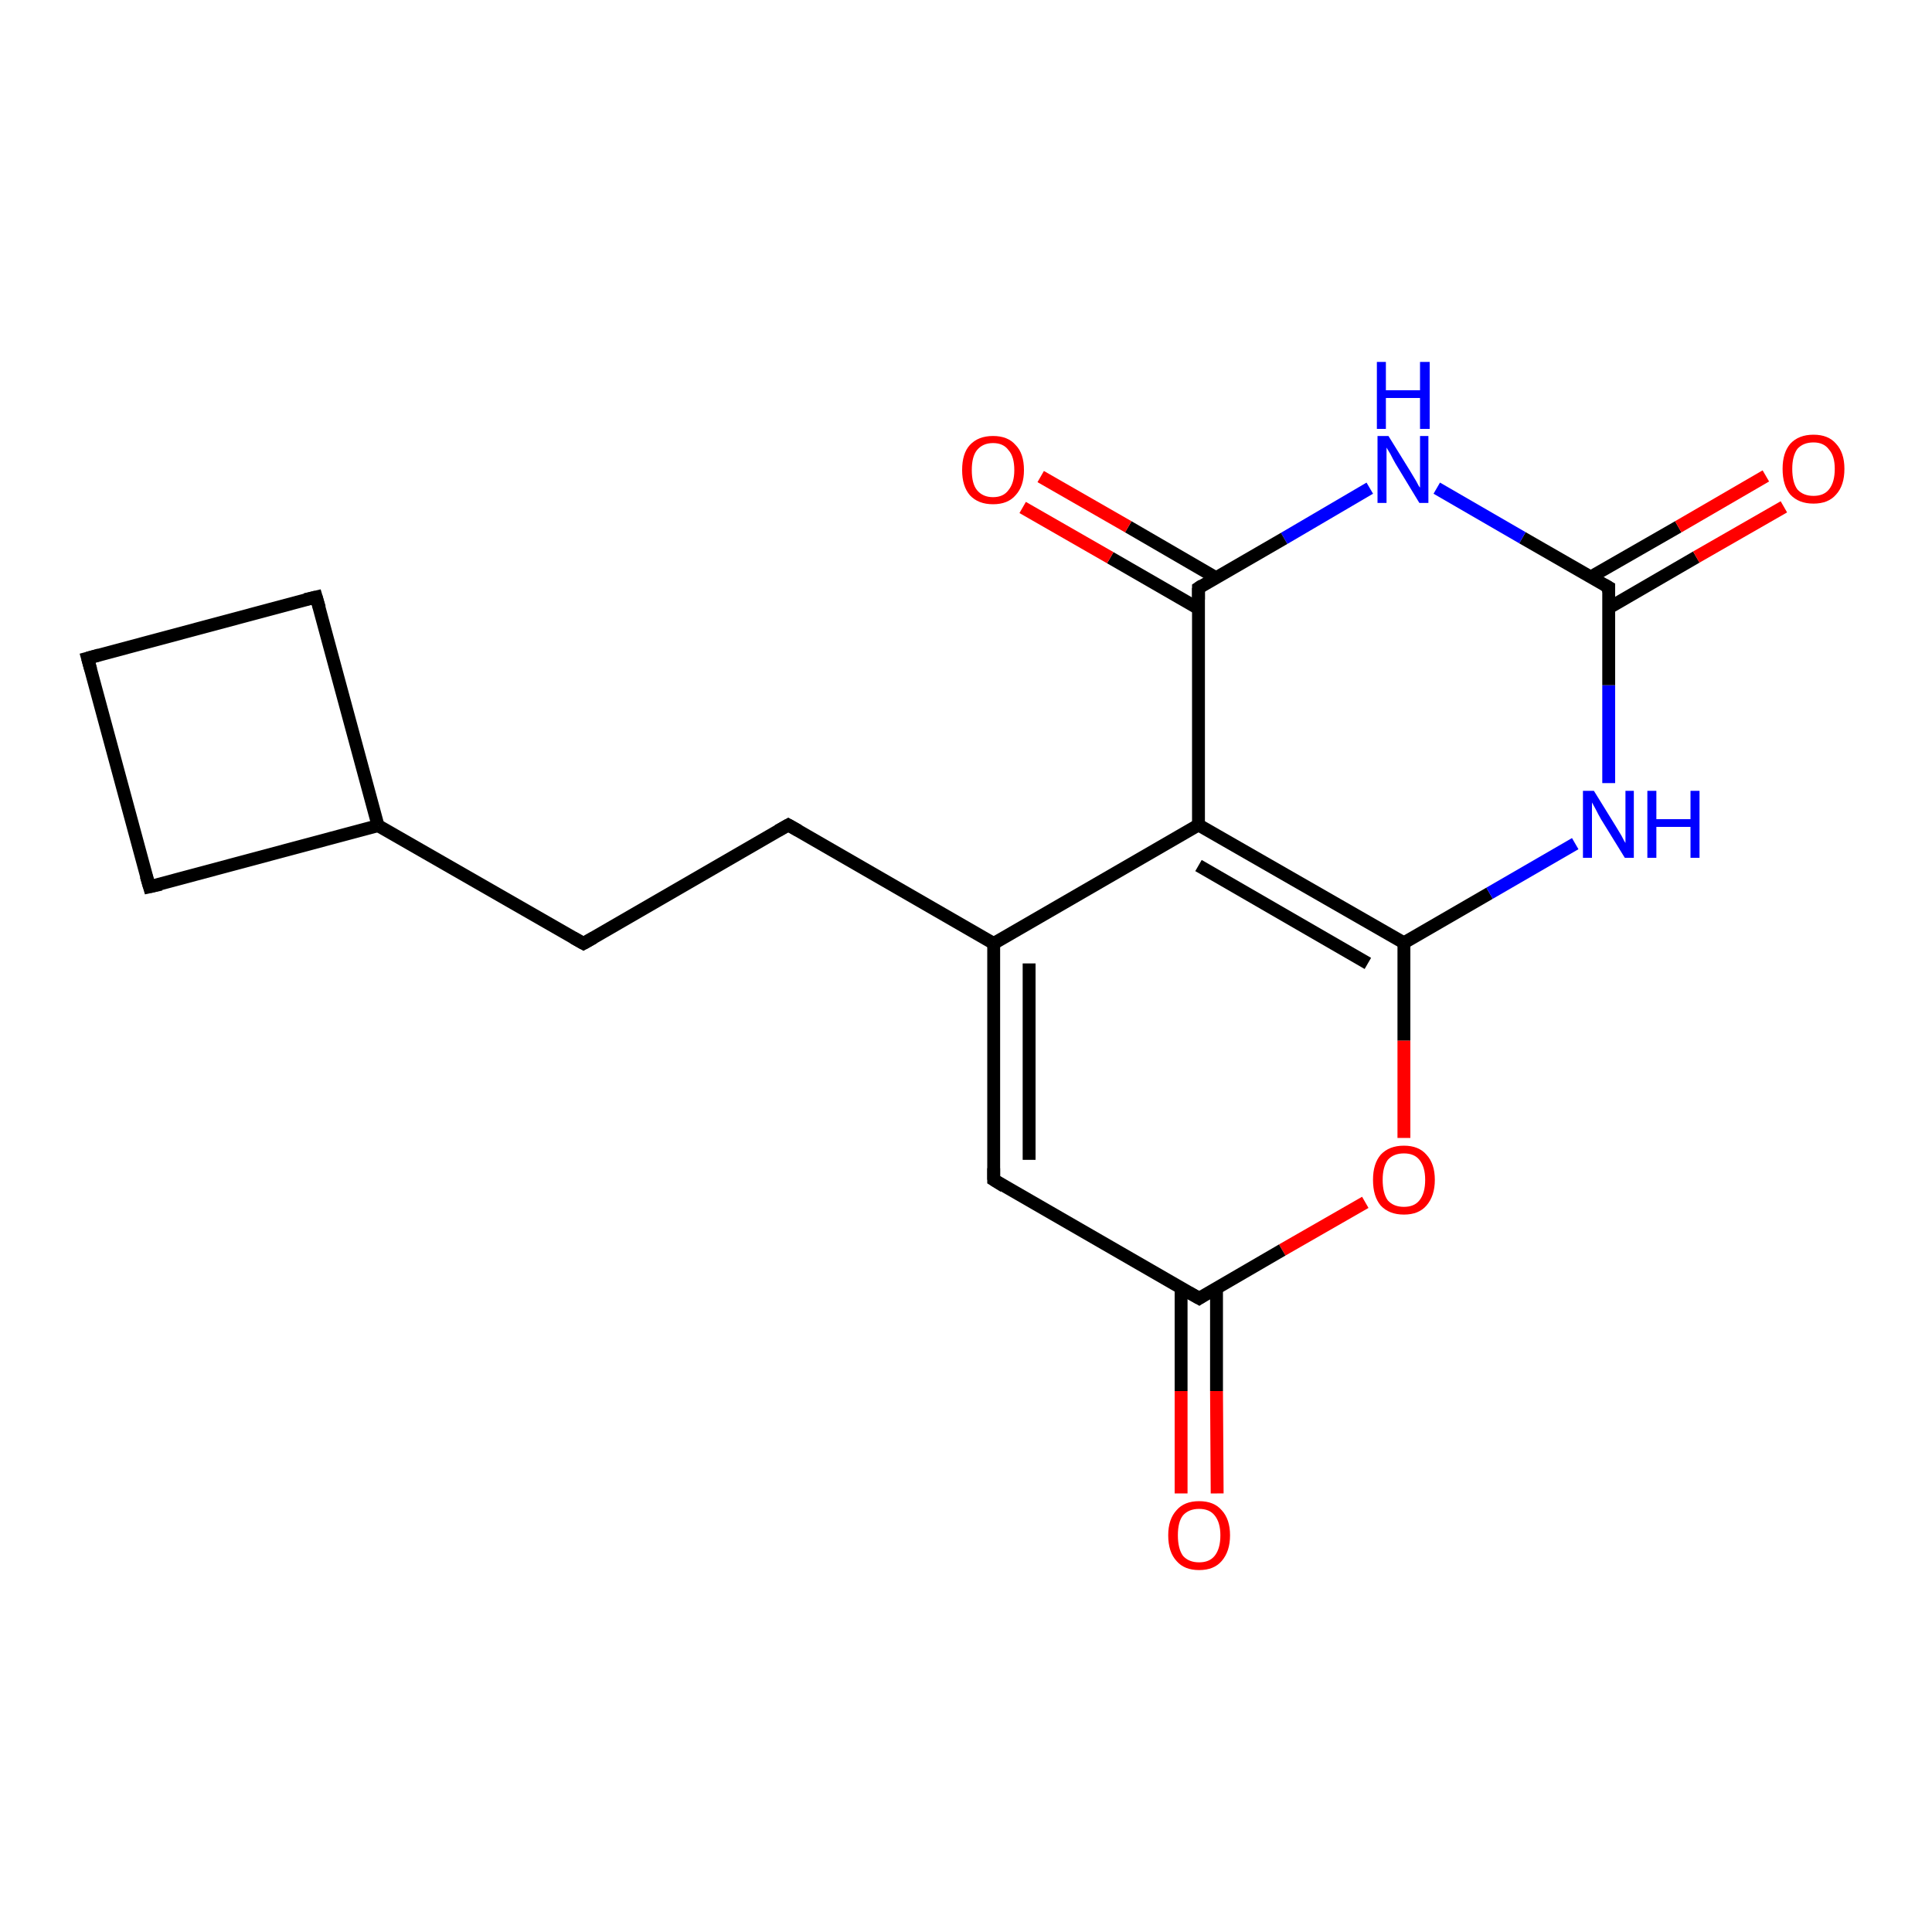 <?xml version='1.0' encoding='iso-8859-1'?>
<svg version='1.1' baseProfile='full'
              xmlns='http://www.w3.org/2000/svg'
                      xmlns:rdkit='http://www.rdkit.org/xml'
                      xmlns:xlink='http://www.w3.org/1999/xlink'
                  xml:space='preserve'
width='300px' height='300px' viewBox='0 0 300 300'>
<!-- END OF HEADER -->
<rect style='opacity:1.0;fill:#FFFFFF;stroke:none' width='300.0' height='300.0' x='0.0' y='0.0'> </rect>
<path class='bond-0 atom-0 atom-1' d='M 183.4,231.9 L 183.4,216.0' style='fill:none;fill-rule:evenodd;stroke:#FF0000;stroke-width:2.0px;stroke-linecap:butt;stroke-linejoin:miter;stroke-opacity:1' />
<path class='bond-0 atom-0 atom-1' d='M 183.4,216.0 L 183.4,200.0' style='fill:none;fill-rule:evenodd;stroke:#000000;stroke-width:2.0px;stroke-linecap:butt;stroke-linejoin:miter;stroke-opacity:1' />
<path class='bond-0 atom-0 atom-1' d='M 189.0,231.9 L 188.9,216.0' style='fill:none;fill-rule:evenodd;stroke:#FF0000;stroke-width:2.0px;stroke-linecap:butt;stroke-linejoin:miter;stroke-opacity:1' />
<path class='bond-0 atom-0 atom-1' d='M 188.9,216.0 L 188.9,200.0' style='fill:none;fill-rule:evenodd;stroke:#000000;stroke-width:2.0px;stroke-linecap:butt;stroke-linejoin:miter;stroke-opacity:1' />
<path class='bond-1 atom-1 atom-2' d='M 186.2,201.6 L 154.3,183.2' style='fill:none;fill-rule:evenodd;stroke:#000000;stroke-width:2.0px;stroke-linecap:butt;stroke-linejoin:miter;stroke-opacity:1' />
<path class='bond-2 atom-2 atom-3' d='M 154.3,183.2 L 154.3,146.5' style='fill:none;fill-rule:evenodd;stroke:#000000;stroke-width:2.0px;stroke-linecap:butt;stroke-linejoin:miter;stroke-opacity:1' />
<path class='bond-2 atom-2 atom-3' d='M 159.8,180.1 L 159.8,149.6' style='fill:none;fill-rule:evenodd;stroke:#000000;stroke-width:2.0px;stroke-linecap:butt;stroke-linejoin:miter;stroke-opacity:1' />
<path class='bond-3 atom-3 atom-4' d='M 154.3,146.5 L 122.4,128.1' style='fill:none;fill-rule:evenodd;stroke:#000000;stroke-width:2.0px;stroke-linecap:butt;stroke-linejoin:miter;stroke-opacity:1' />
<path class='bond-4 atom-4 atom-5' d='M 122.4,128.1 L 90.6,146.5' style='fill:none;fill-rule:evenodd;stroke:#000000;stroke-width:2.0px;stroke-linecap:butt;stroke-linejoin:miter;stroke-opacity:1' />
<path class='bond-5 atom-5 atom-6' d='M 90.6,146.5 L 58.7,128.2' style='fill:none;fill-rule:evenodd;stroke:#000000;stroke-width:2.0px;stroke-linecap:butt;stroke-linejoin:miter;stroke-opacity:1' />
<path class='bond-6 atom-6 atom-7' d='M 58.7,128.2 L 49.1,92.7' style='fill:none;fill-rule:evenodd;stroke:#000000;stroke-width:2.0px;stroke-linecap:butt;stroke-linejoin:miter;stroke-opacity:1' />
<path class='bond-7 atom-7 atom-8' d='M 49.1,92.7 L 13.6,102.2' style='fill:none;fill-rule:evenodd;stroke:#000000;stroke-width:2.0px;stroke-linecap:butt;stroke-linejoin:miter;stroke-opacity:1' />
<path class='bond-8 atom-8 atom-9' d='M 13.6,102.2 L 23.2,137.7' style='fill:none;fill-rule:evenodd;stroke:#000000;stroke-width:2.0px;stroke-linecap:butt;stroke-linejoin:miter;stroke-opacity:1' />
<path class='bond-9 atom-3 atom-10' d='M 154.3,146.5 L 186.1,128.1' style='fill:none;fill-rule:evenodd;stroke:#000000;stroke-width:2.0px;stroke-linecap:butt;stroke-linejoin:miter;stroke-opacity:1' />
<path class='bond-10 atom-10 atom-11' d='M 186.1,128.1 L 218.0,146.4' style='fill:none;fill-rule:evenodd;stroke:#000000;stroke-width:2.0px;stroke-linecap:butt;stroke-linejoin:miter;stroke-opacity:1' />
<path class='bond-10 atom-10 atom-11' d='M 186.1,134.4 L 212.4,149.6' style='fill:none;fill-rule:evenodd;stroke:#000000;stroke-width:2.0px;stroke-linecap:butt;stroke-linejoin:miter;stroke-opacity:1' />
<path class='bond-11 atom-11 atom-12' d='M 218.0,146.4 L 231.3,138.7' style='fill:none;fill-rule:evenodd;stroke:#000000;stroke-width:2.0px;stroke-linecap:butt;stroke-linejoin:miter;stroke-opacity:1' />
<path class='bond-11 atom-11 atom-12' d='M 231.3,138.7 L 244.6,131.0' style='fill:none;fill-rule:evenodd;stroke:#0000FF;stroke-width:2.0px;stroke-linecap:butt;stroke-linejoin:miter;stroke-opacity:1' />
<path class='bond-12 atom-12 atom-13' d='M 249.8,121.6 L 249.8,106.4' style='fill:none;fill-rule:evenodd;stroke:#0000FF;stroke-width:2.0px;stroke-linecap:butt;stroke-linejoin:miter;stroke-opacity:1' />
<path class='bond-12 atom-12 atom-13' d='M 249.8,106.4 L 249.8,91.2' style='fill:none;fill-rule:evenodd;stroke:#000000;stroke-width:2.0px;stroke-linecap:butt;stroke-linejoin:miter;stroke-opacity:1' />
<path class='bond-13 atom-13 atom-14' d='M 249.8,94.4 L 263.4,86.5' style='fill:none;fill-rule:evenodd;stroke:#000000;stroke-width:2.0px;stroke-linecap:butt;stroke-linejoin:miter;stroke-opacity:1' />
<path class='bond-13 atom-13 atom-14' d='M 263.4,86.5 L 277.0,78.7' style='fill:none;fill-rule:evenodd;stroke:#FF0000;stroke-width:2.0px;stroke-linecap:butt;stroke-linejoin:miter;stroke-opacity:1' />
<path class='bond-13 atom-13 atom-14' d='M 247.0,89.6 L 260.6,81.8' style='fill:none;fill-rule:evenodd;stroke:#000000;stroke-width:2.0px;stroke-linecap:butt;stroke-linejoin:miter;stroke-opacity:1' />
<path class='bond-13 atom-13 atom-14' d='M 260.6,81.8 L 274.2,73.9' style='fill:none;fill-rule:evenodd;stroke:#FF0000;stroke-width:2.0px;stroke-linecap:butt;stroke-linejoin:miter;stroke-opacity:1' />
<path class='bond-14 atom-13 atom-15' d='M 249.8,91.2 L 236.4,83.5' style='fill:none;fill-rule:evenodd;stroke:#000000;stroke-width:2.0px;stroke-linecap:butt;stroke-linejoin:miter;stroke-opacity:1' />
<path class='bond-14 atom-13 atom-15' d='M 236.4,83.5 L 223.1,75.8' style='fill:none;fill-rule:evenodd;stroke:#0000FF;stroke-width:2.0px;stroke-linecap:butt;stroke-linejoin:miter;stroke-opacity:1' />
<path class='bond-15 atom-15 atom-16' d='M 212.7,75.8 L 199.4,83.6' style='fill:none;fill-rule:evenodd;stroke:#0000FF;stroke-width:2.0px;stroke-linecap:butt;stroke-linejoin:miter;stroke-opacity:1' />
<path class='bond-15 atom-15 atom-16' d='M 199.4,83.6 L 186.1,91.3' style='fill:none;fill-rule:evenodd;stroke:#000000;stroke-width:2.0px;stroke-linecap:butt;stroke-linejoin:miter;stroke-opacity:1' />
<path class='bond-16 atom-16 atom-17' d='M 188.8,89.7 L 175.2,81.8' style='fill:none;fill-rule:evenodd;stroke:#000000;stroke-width:2.0px;stroke-linecap:butt;stroke-linejoin:miter;stroke-opacity:1' />
<path class='bond-16 atom-16 atom-17' d='M 175.2,81.8 L 161.6,74.0' style='fill:none;fill-rule:evenodd;stroke:#FF0000;stroke-width:2.0px;stroke-linecap:butt;stroke-linejoin:miter;stroke-opacity:1' />
<path class='bond-16 atom-16 atom-17' d='M 186.1,94.5 L 172.4,86.6' style='fill:none;fill-rule:evenodd;stroke:#000000;stroke-width:2.0px;stroke-linecap:butt;stroke-linejoin:miter;stroke-opacity:1' />
<path class='bond-16 atom-16 atom-17' d='M 172.4,86.6 L 158.8,78.8' style='fill:none;fill-rule:evenodd;stroke:#FF0000;stroke-width:2.0px;stroke-linecap:butt;stroke-linejoin:miter;stroke-opacity:1' />
<path class='bond-17 atom-11 atom-18' d='M 218.0,146.4 L 218.0,161.6' style='fill:none;fill-rule:evenodd;stroke:#000000;stroke-width:2.0px;stroke-linecap:butt;stroke-linejoin:miter;stroke-opacity:1' />
<path class='bond-17 atom-11 atom-18' d='M 218.0,161.6 L 218.0,176.7' style='fill:none;fill-rule:evenodd;stroke:#FF0000;stroke-width:2.0px;stroke-linecap:butt;stroke-linejoin:miter;stroke-opacity:1' />
<path class='bond-18 atom-18 atom-1' d='M 212.0,186.7 L 199.1,194.1' style='fill:none;fill-rule:evenodd;stroke:#FF0000;stroke-width:2.0px;stroke-linecap:butt;stroke-linejoin:miter;stroke-opacity:1' />
<path class='bond-18 atom-18 atom-1' d='M 199.1,194.1 L 186.2,201.6' style='fill:none;fill-rule:evenodd;stroke:#000000;stroke-width:2.0px;stroke-linecap:butt;stroke-linejoin:miter;stroke-opacity:1' />
<path class='bond-19 atom-9 atom-6' d='M 23.2,137.7 L 58.7,128.2' style='fill:none;fill-rule:evenodd;stroke:#000000;stroke-width:2.0px;stroke-linecap:butt;stroke-linejoin:miter;stroke-opacity:1' />
<path class='bond-20 atom-16 atom-10' d='M 186.1,91.3 L 186.1,128.1' style='fill:none;fill-rule:evenodd;stroke:#000000;stroke-width:2.0px;stroke-linecap:butt;stroke-linejoin:miter;stroke-opacity:1' />
<path d='M 184.6,200.7 L 186.2,201.6 L 186.8,201.2' style='fill:none;stroke:#000000;stroke-width:2.0px;stroke-linecap:butt;stroke-linejoin:miter;stroke-opacity:1;' />
<path d='M 155.9,184.2 L 154.3,183.2 L 154.3,181.4' style='fill:none;stroke:#000000;stroke-width:2.0px;stroke-linecap:butt;stroke-linejoin:miter;stroke-opacity:1;' />
<path d='M 124.0,129.0 L 122.4,128.1 L 120.8,129.0' style='fill:none;stroke:#000000;stroke-width:2.0px;stroke-linecap:butt;stroke-linejoin:miter;stroke-opacity:1;' />
<path d='M 92.2,145.6 L 90.6,146.5 L 89.0,145.6' style='fill:none;stroke:#000000;stroke-width:2.0px;stroke-linecap:butt;stroke-linejoin:miter;stroke-opacity:1;' />
<path d='M 49.6,94.4 L 49.1,92.7 L 47.4,93.1' style='fill:none;stroke:#000000;stroke-width:2.0px;stroke-linecap:butt;stroke-linejoin:miter;stroke-opacity:1;' />
<path d='M 15.4,101.7 L 13.6,102.2 L 14.1,104.0' style='fill:none;stroke:#000000;stroke-width:2.0px;stroke-linecap:butt;stroke-linejoin:miter;stroke-opacity:1;' />
<path d='M 22.7,136.0 L 23.2,137.7 L 25.0,137.3' style='fill:none;stroke:#000000;stroke-width:2.0px;stroke-linecap:butt;stroke-linejoin:miter;stroke-opacity:1;' />
<path d='M 249.8,92.0 L 249.8,91.2 L 249.1,90.8' style='fill:none;stroke:#000000;stroke-width:2.0px;stroke-linecap:butt;stroke-linejoin:miter;stroke-opacity:1;' />
<path d='M 186.7,90.9 L 186.1,91.3 L 186.1,93.1' style='fill:none;stroke:#000000;stroke-width:2.0px;stroke-linecap:butt;stroke-linejoin:miter;stroke-opacity:1;' />
<path class='atom-0' d='M 181.4 238.4
Q 181.4 235.9, 182.7 234.5
Q 183.9 233.1, 186.2 233.1
Q 188.5 233.1, 189.7 234.5
Q 191.0 235.9, 191.0 238.4
Q 191.0 240.9, 189.7 242.4
Q 188.5 243.8, 186.2 243.8
Q 183.9 243.8, 182.7 242.4
Q 181.4 241.0, 181.4 238.4
M 186.2 242.6
Q 187.8 242.6, 188.6 241.6
Q 189.5 240.5, 189.5 238.4
Q 189.5 236.4, 188.6 235.3
Q 187.8 234.3, 186.2 234.3
Q 184.6 234.3, 183.7 235.3
Q 182.9 236.3, 182.9 238.4
Q 182.9 240.5, 183.7 241.6
Q 184.6 242.6, 186.2 242.6
' fill='#FF0000'/>
<path class='atom-12' d='M 247.5 122.8
L 250.9 128.3
Q 251.2 128.8, 251.8 129.8
Q 252.3 130.8, 252.4 130.9
L 252.4 122.8
L 253.7 122.8
L 253.7 133.2
L 252.3 133.2
L 248.6 127.2
Q 248.2 126.5, 247.8 125.7
Q 247.3 124.8, 247.2 124.6
L 247.2 133.2
L 245.8 133.2
L 245.8 122.8
L 247.5 122.8
' fill='#0000FF'/>
<path class='atom-12' d='M 255.8 122.8
L 257.2 122.8
L 257.2 127.2
L 262.5 127.2
L 262.5 122.8
L 263.9 122.8
L 263.9 133.2
L 262.5 133.2
L 262.5 128.4
L 257.2 128.4
L 257.2 133.2
L 255.8 133.2
L 255.8 122.8
' fill='#0000FF'/>
<path class='atom-14' d='M 276.8 72.8
Q 276.8 70.3, 278.0 68.9
Q 279.3 67.5, 281.6 67.5
Q 283.9 67.5, 285.1 68.9
Q 286.4 70.3, 286.4 72.8
Q 286.4 75.4, 285.1 76.8
Q 283.9 78.2, 281.6 78.2
Q 279.3 78.2, 278.0 76.8
Q 276.8 75.4, 276.8 72.8
M 281.6 77.0
Q 283.2 77.0, 284.0 76.0
Q 284.9 74.9, 284.9 72.8
Q 284.9 70.8, 284.0 69.8
Q 283.2 68.7, 281.6 68.7
Q 280.0 68.7, 279.1 69.7
Q 278.3 70.8, 278.3 72.8
Q 278.3 74.9, 279.1 76.0
Q 280.0 77.0, 281.6 77.0
' fill='#FF0000'/>
<path class='atom-15' d='M 215.6 67.7
L 219.0 73.2
Q 219.3 73.7, 219.9 74.7
Q 220.4 75.7, 220.5 75.7
L 220.5 67.7
L 221.8 67.7
L 221.8 78.1
L 220.4 78.1
L 216.7 72.0
Q 216.3 71.3, 215.9 70.5
Q 215.4 69.7, 215.3 69.5
L 215.3 78.1
L 213.9 78.1
L 213.9 67.7
L 215.6 67.7
' fill='#0000FF'/>
<path class='atom-15' d='M 213.8 56.2
L 215.2 56.2
L 215.2 60.6
L 220.5 60.6
L 220.5 56.2
L 222.0 56.2
L 222.0 66.6
L 220.5 66.6
L 220.5 61.8
L 215.2 61.8
L 215.2 66.6
L 213.8 66.6
L 213.8 56.2
' fill='#0000FF'/>
<path class='atom-17' d='M 149.4 73.0
Q 149.4 70.4, 150.6 69.1
Q 151.9 67.7, 154.2 67.7
Q 156.5 67.7, 157.7 69.1
Q 159.0 70.4, 159.0 73.0
Q 159.0 75.5, 157.7 76.9
Q 156.5 78.3, 154.2 78.3
Q 151.9 78.3, 150.6 76.9
Q 149.4 75.5, 149.4 73.0
M 154.2 77.2
Q 155.8 77.2, 156.6 76.1
Q 157.5 75.0, 157.5 73.0
Q 157.5 70.9, 156.6 69.9
Q 155.8 68.8, 154.2 68.8
Q 152.6 68.8, 151.7 69.9
Q 150.9 70.9, 150.9 73.0
Q 150.9 75.1, 151.7 76.1
Q 152.6 77.2, 154.2 77.2
' fill='#FF0000'/>
<path class='atom-18' d='M 213.2 183.2
Q 213.2 180.7, 214.4 179.3
Q 215.7 177.9, 218.0 177.9
Q 220.3 177.9, 221.5 179.3
Q 222.8 180.7, 222.8 183.2
Q 222.8 185.7, 221.5 187.2
Q 220.3 188.6, 218.0 188.6
Q 215.7 188.6, 214.4 187.2
Q 213.2 185.8, 213.2 183.2
M 218.0 187.4
Q 219.6 187.4, 220.4 186.4
Q 221.3 185.3, 221.3 183.2
Q 221.3 181.2, 220.4 180.1
Q 219.6 179.1, 218.0 179.1
Q 216.4 179.1, 215.5 180.1
Q 214.7 181.2, 214.7 183.2
Q 214.7 185.3, 215.5 186.4
Q 216.4 187.4, 218.0 187.4
' fill='#FF0000'/>
</svg>
